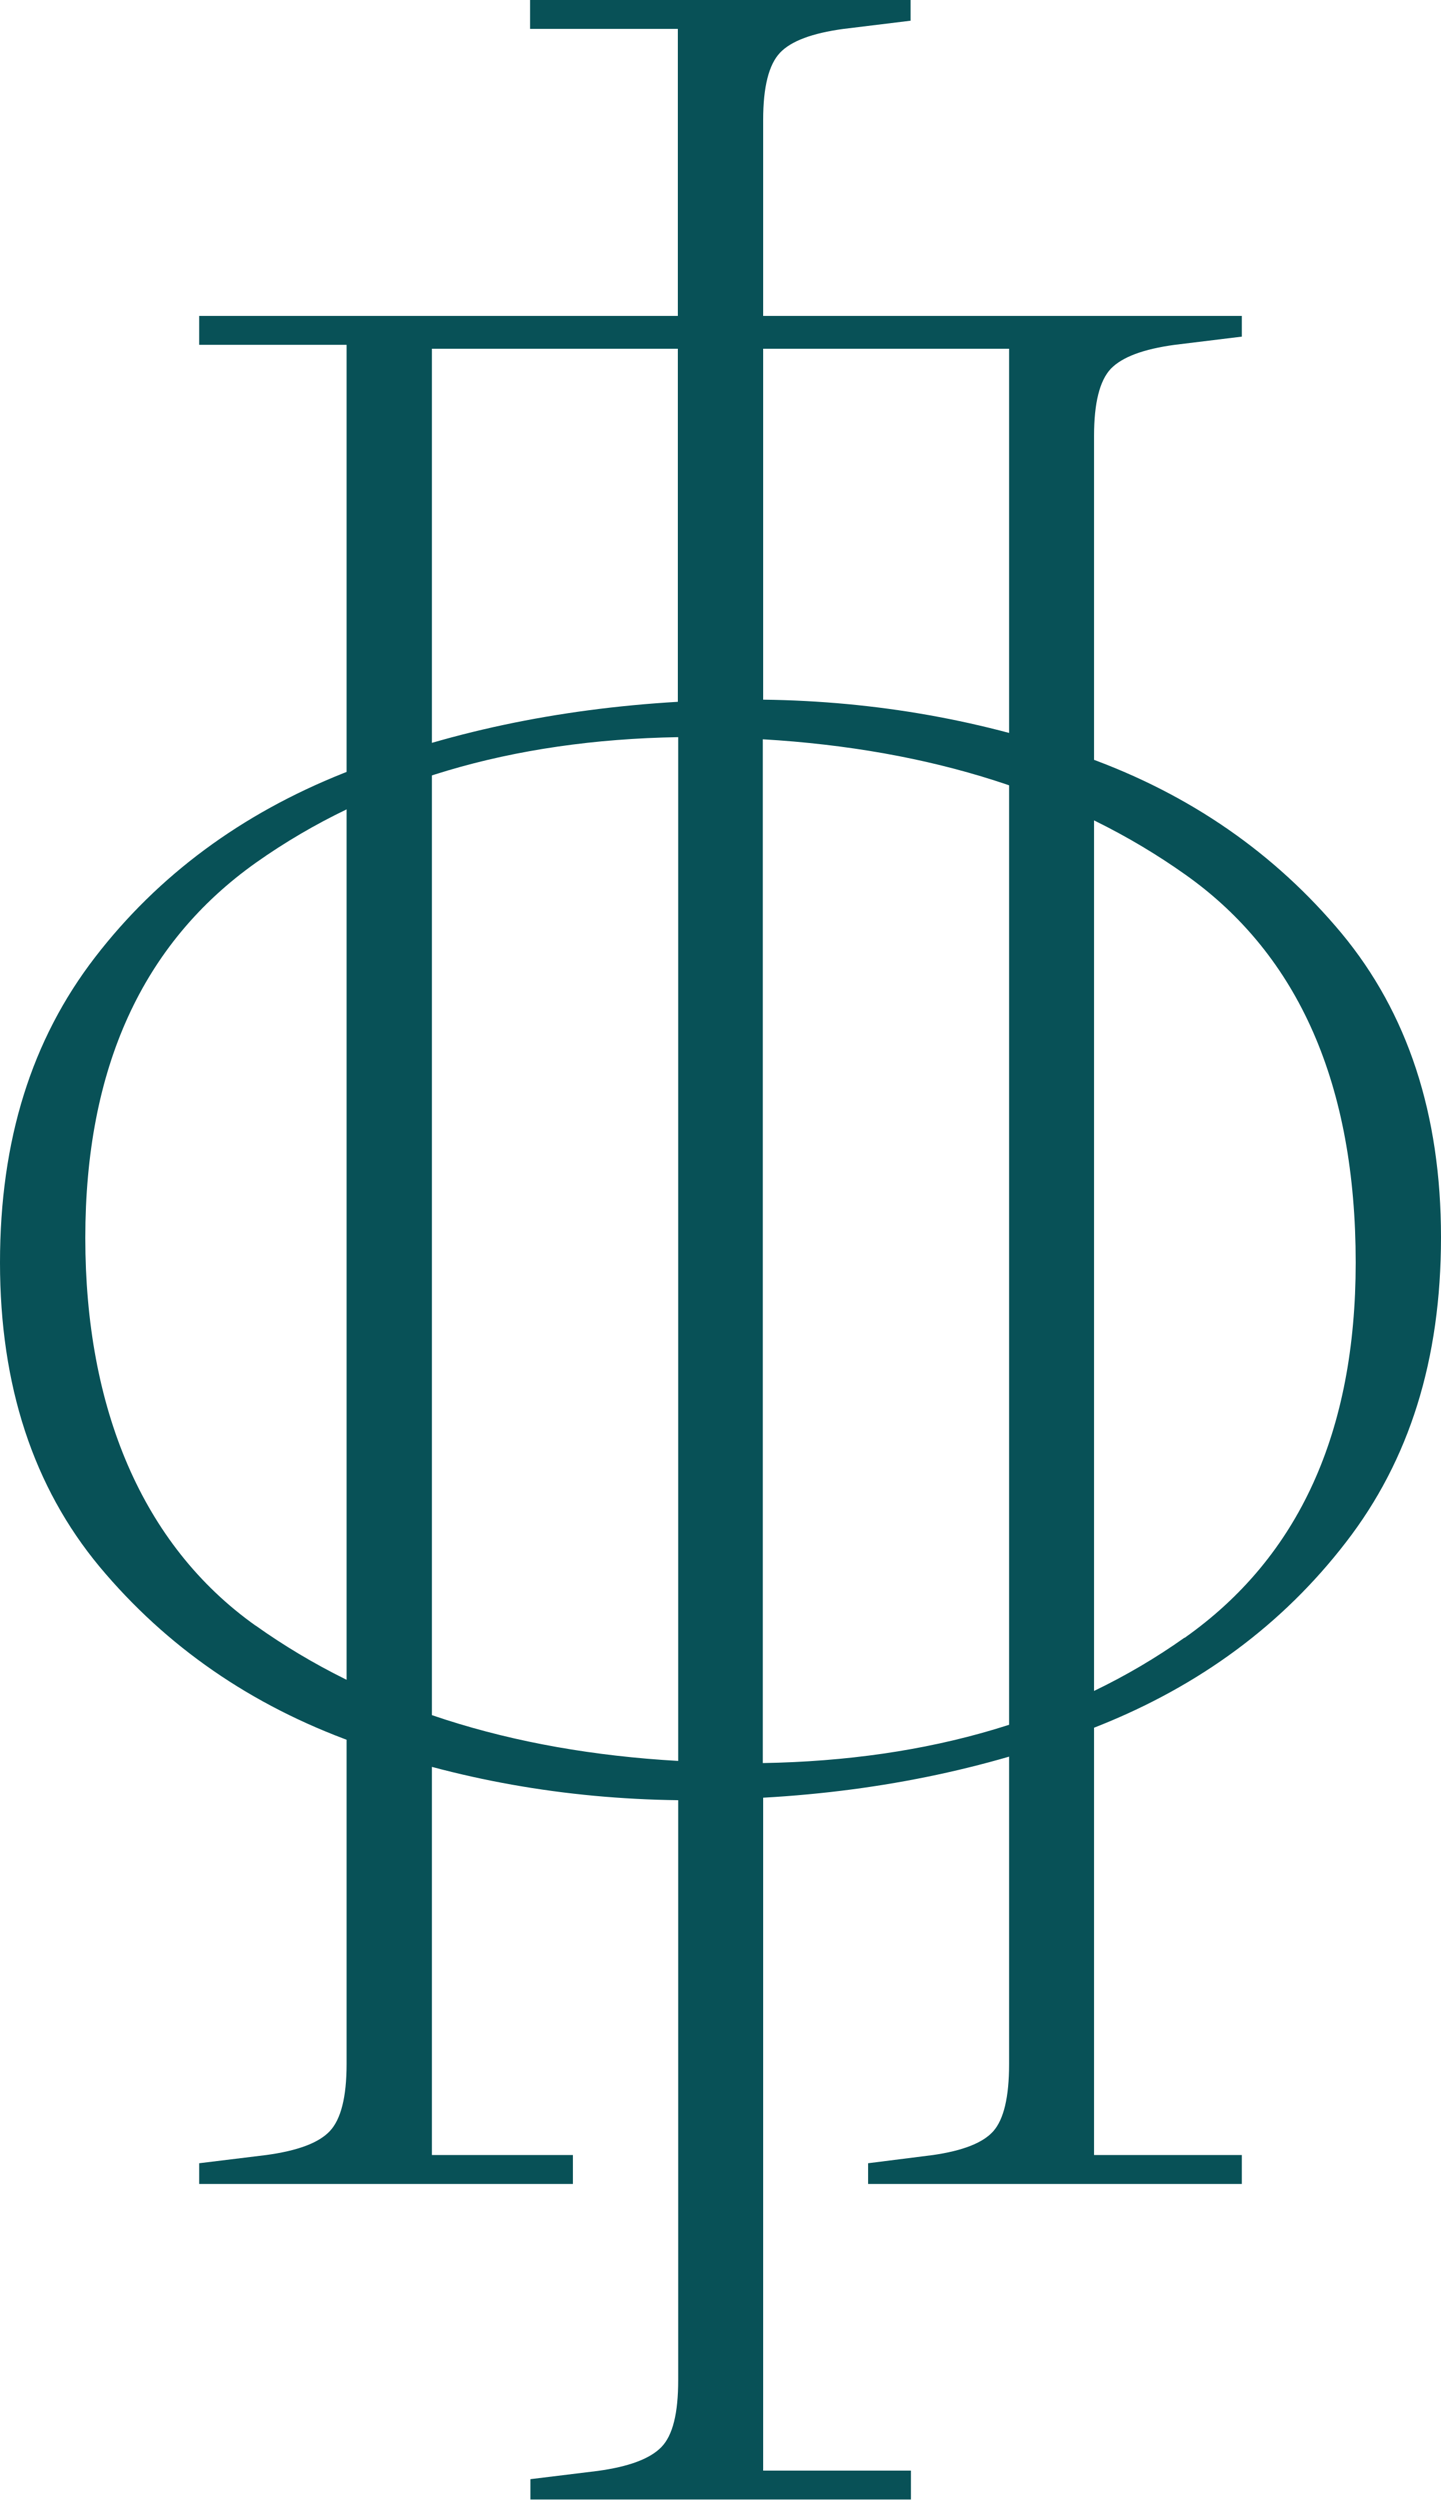 <?xml version="1.0" encoding="UTF-8"?> <svg xmlns="http://www.w3.org/2000/svg" id="_Слой_2" data-name="Слой 2" viewBox="0 0 40.37 70.03"><defs><style> .cls-1 { fill: #085157; stroke-width: 0px; } </style></defs><g id="_Слой_3" data-name="Слой 3"><g><path class="cls-1" d="M5.58,9.66v-.81h29.21v.58l-1.88.23c-.88.12-1.47.34-1.79.67-.31.33-.47.95-.47,1.88v48.16h4.14v.81h-10.47v-.58l1.82-.23c.83-.12,1.4-.34,1.69-.67.29-.33.44-.95.44-1.88V9.77H12.1v50.6h3.95v.81H5.58v-.58l1.88-.23c.88-.12,1.47-.34,1.78-.67s.47-.95.47-1.88V9.66h-4.14Z"></path><path class="cls-1" d="M14.86,69.45l1.88-.23c.88-.12,1.47-.34,1.79-.67s.47-.95.47-1.88v-16.24c-3.18-.04-6.21-.58-9.09-1.62-2.88-1.04-5.25-2.68-7.12-4.92-1.86-2.24-2.79-5.08-2.79-8.52s.89-6.25,2.66-8.55c1.77-2.3,4.1-4.02,6.96-5.16,2.86-1.14,5.98-1.8,9.37-2V.81h-4.14v-.81h10.66v.58l-1.88.23c-.88.12-1.47.34-1.78.67-.31.33-.47.95-.47,1.88v16.24c3.17.04,6.2.58,9.09,1.62,2.88,1.04,5.25,2.69,7.11,4.92,1.86,2.24,2.79,5.08,2.79,8.52s-.89,6.25-2.66,8.54c-1.77,2.3-4.09,4.02-6.96,5.16s-5.99,1.81-9.37,2v18.85h4.14v.81h-10.66v-.58ZM7.15,45.53c3.17,2.26,7.12,3.53,11.85,3.8v-28.68c-4.68.08-8.62,1.25-11.82,3.51-3.19,2.26-4.79,5.76-4.79,10.52s1.59,8.6,4.77,10.86ZM33.19,45.88c3.2-2.26,4.79-5.76,4.79-10.51,0-4.98-1.59-8.61-4.76-10.86-3.18-2.26-7.13-3.52-11.85-3.8v28.68c4.68-.08,8.62-1.25,11.81-3.51Z"></path></g></g></svg> 